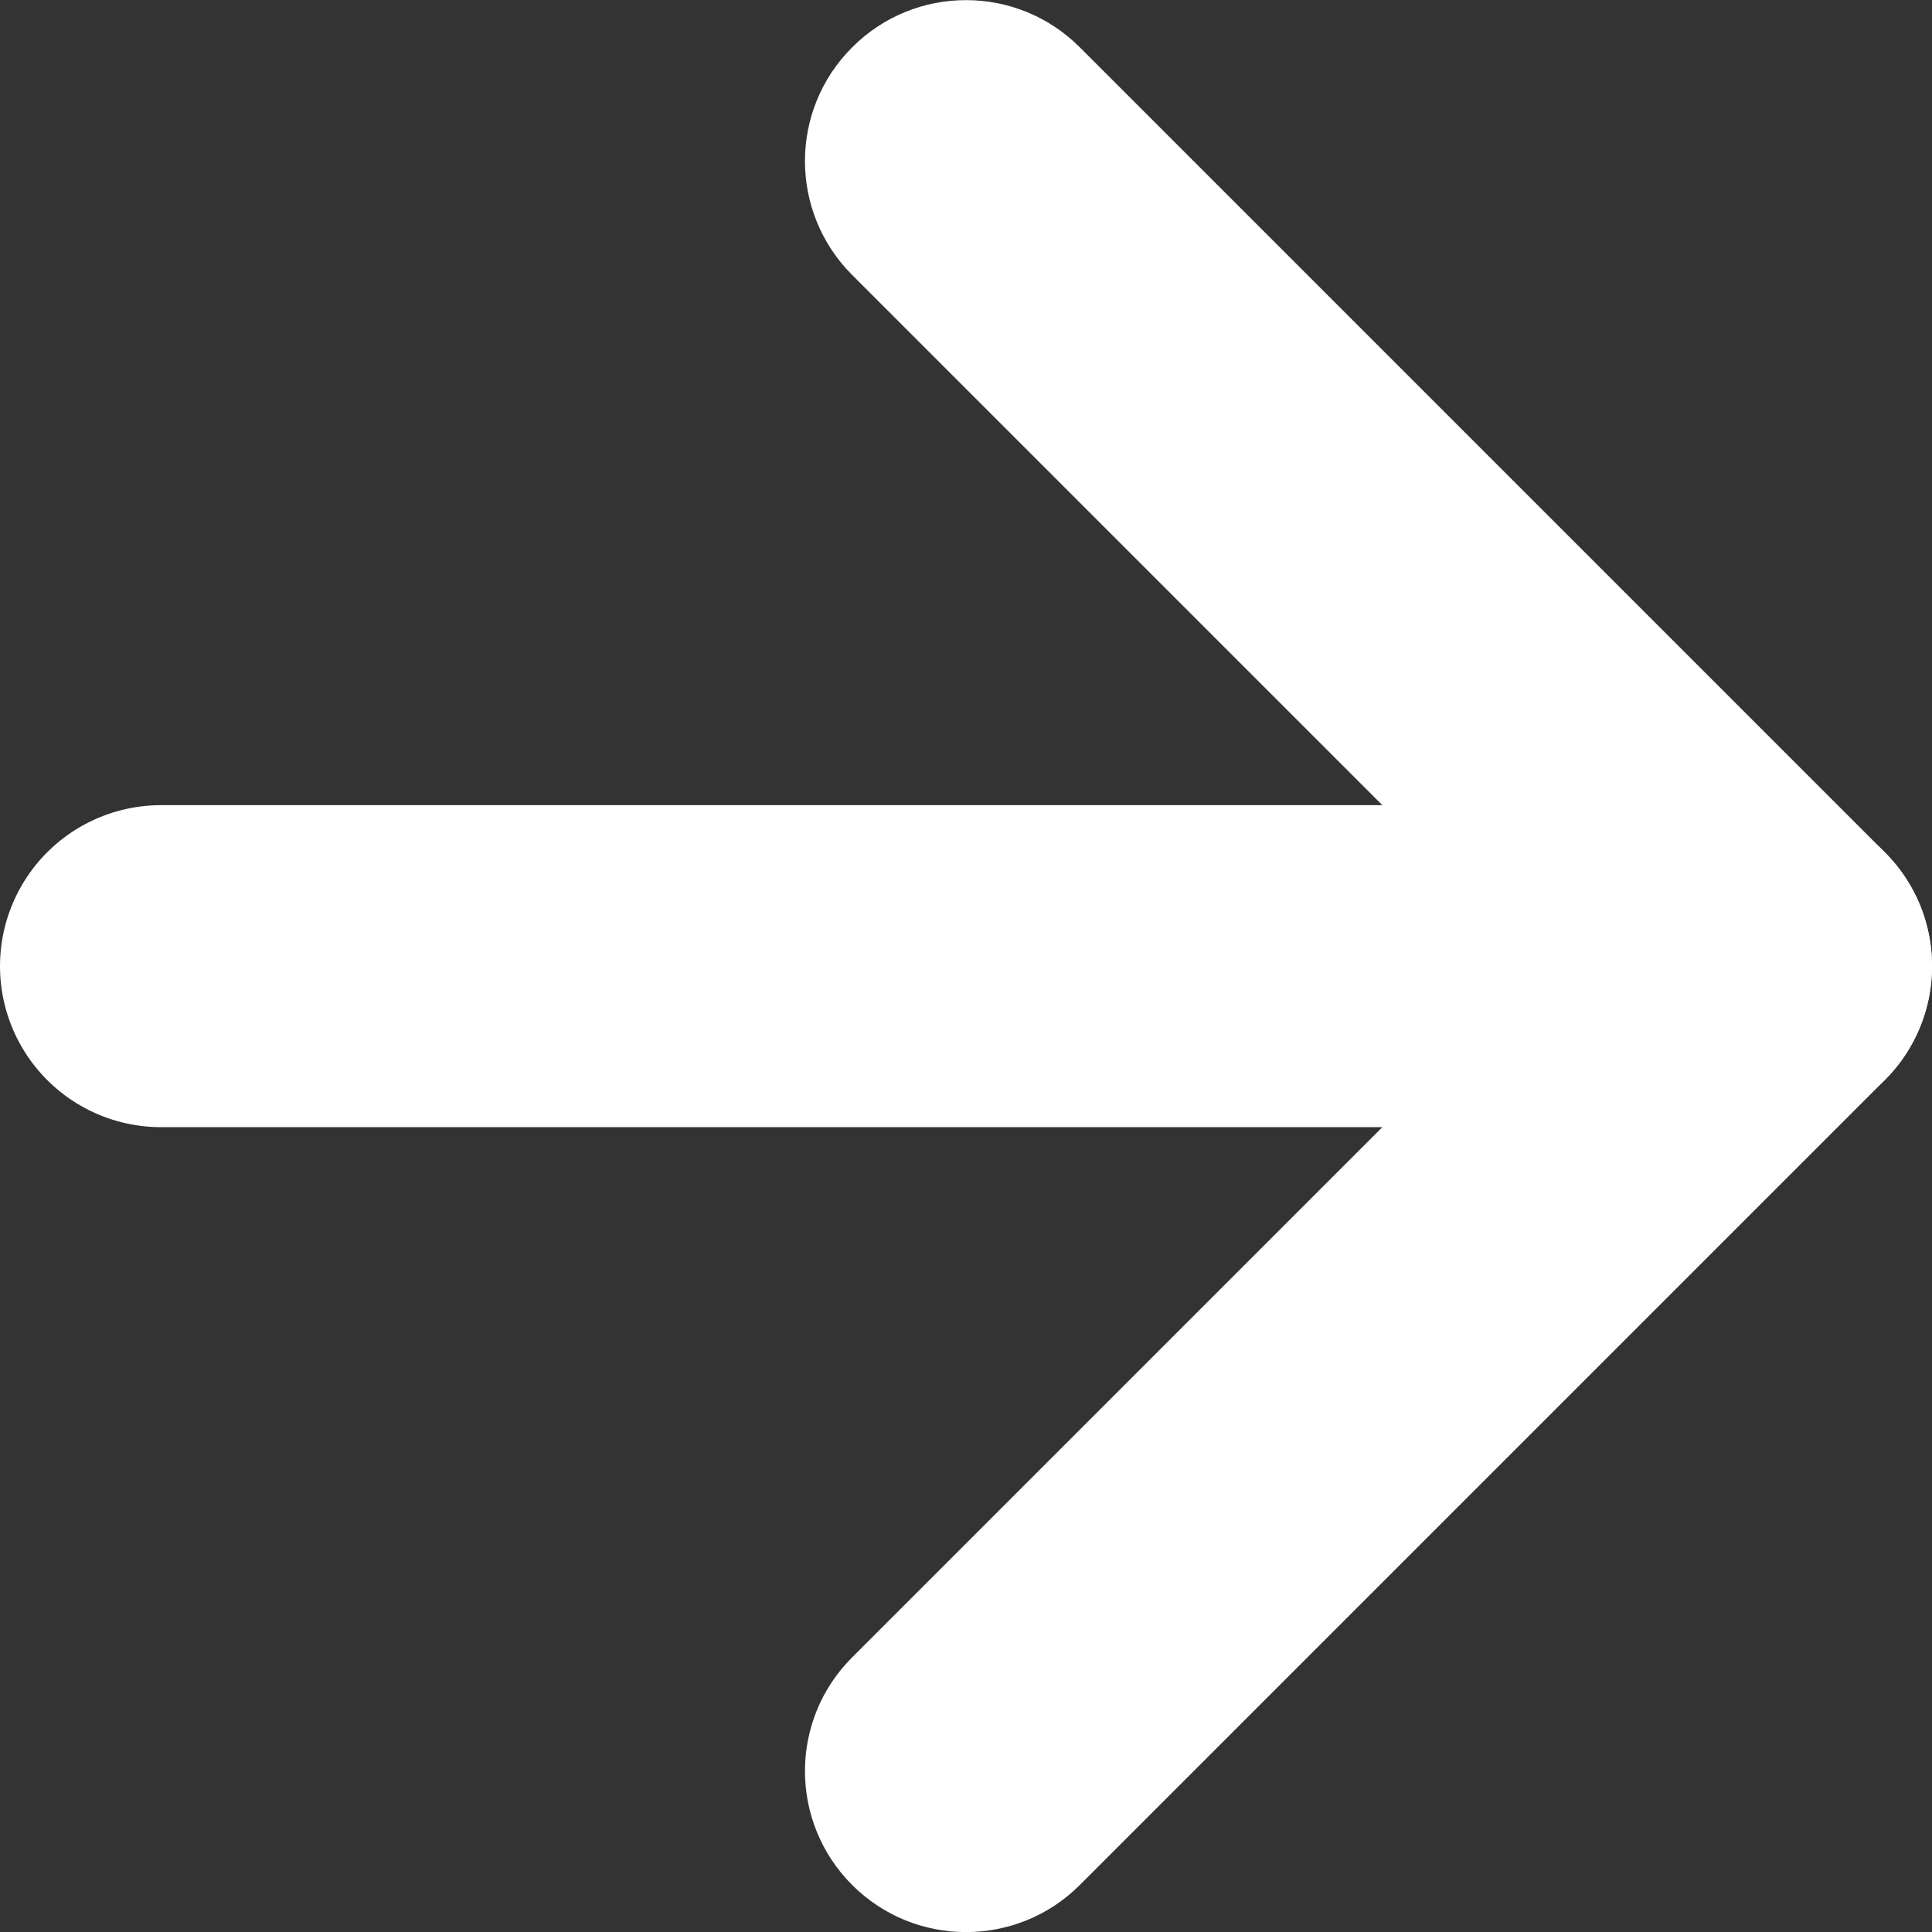 <svg width="12" height="12" viewBox="0 0 12 12" fill="none" xmlns="http://www.w3.org/2000/svg">
<rect x="0" y="0" width="12" height="12" fill="#333333" stroke="none"/>
<path d="M1 6.001H11" stroke="white" stroke-width="2" stroke-linecap="round"/>
<path d="M5.293 10.294C4.902 10.684 4.902 11.317 5.293 11.708C5.683 12.098 6.317 12.098 6.707 11.708L5.293 10.294ZM11 6.001L11.707 6.708C12.098 6.317 12.098 5.684 11.707 5.294L11 6.001ZM6.707 0.294C6.317 -0.097 5.683 -0.097 5.293 0.294C4.902 0.684 4.902 1.317 5.293 1.708L6.707 0.294ZM6.707 11.708L11.707 6.708L10.293 5.294L5.293 10.294L6.707 11.708ZM11.707 5.294L6.707 0.294L5.293 1.708L10.293 6.708L11.707 5.294Z" fill="white"/>
</svg>
